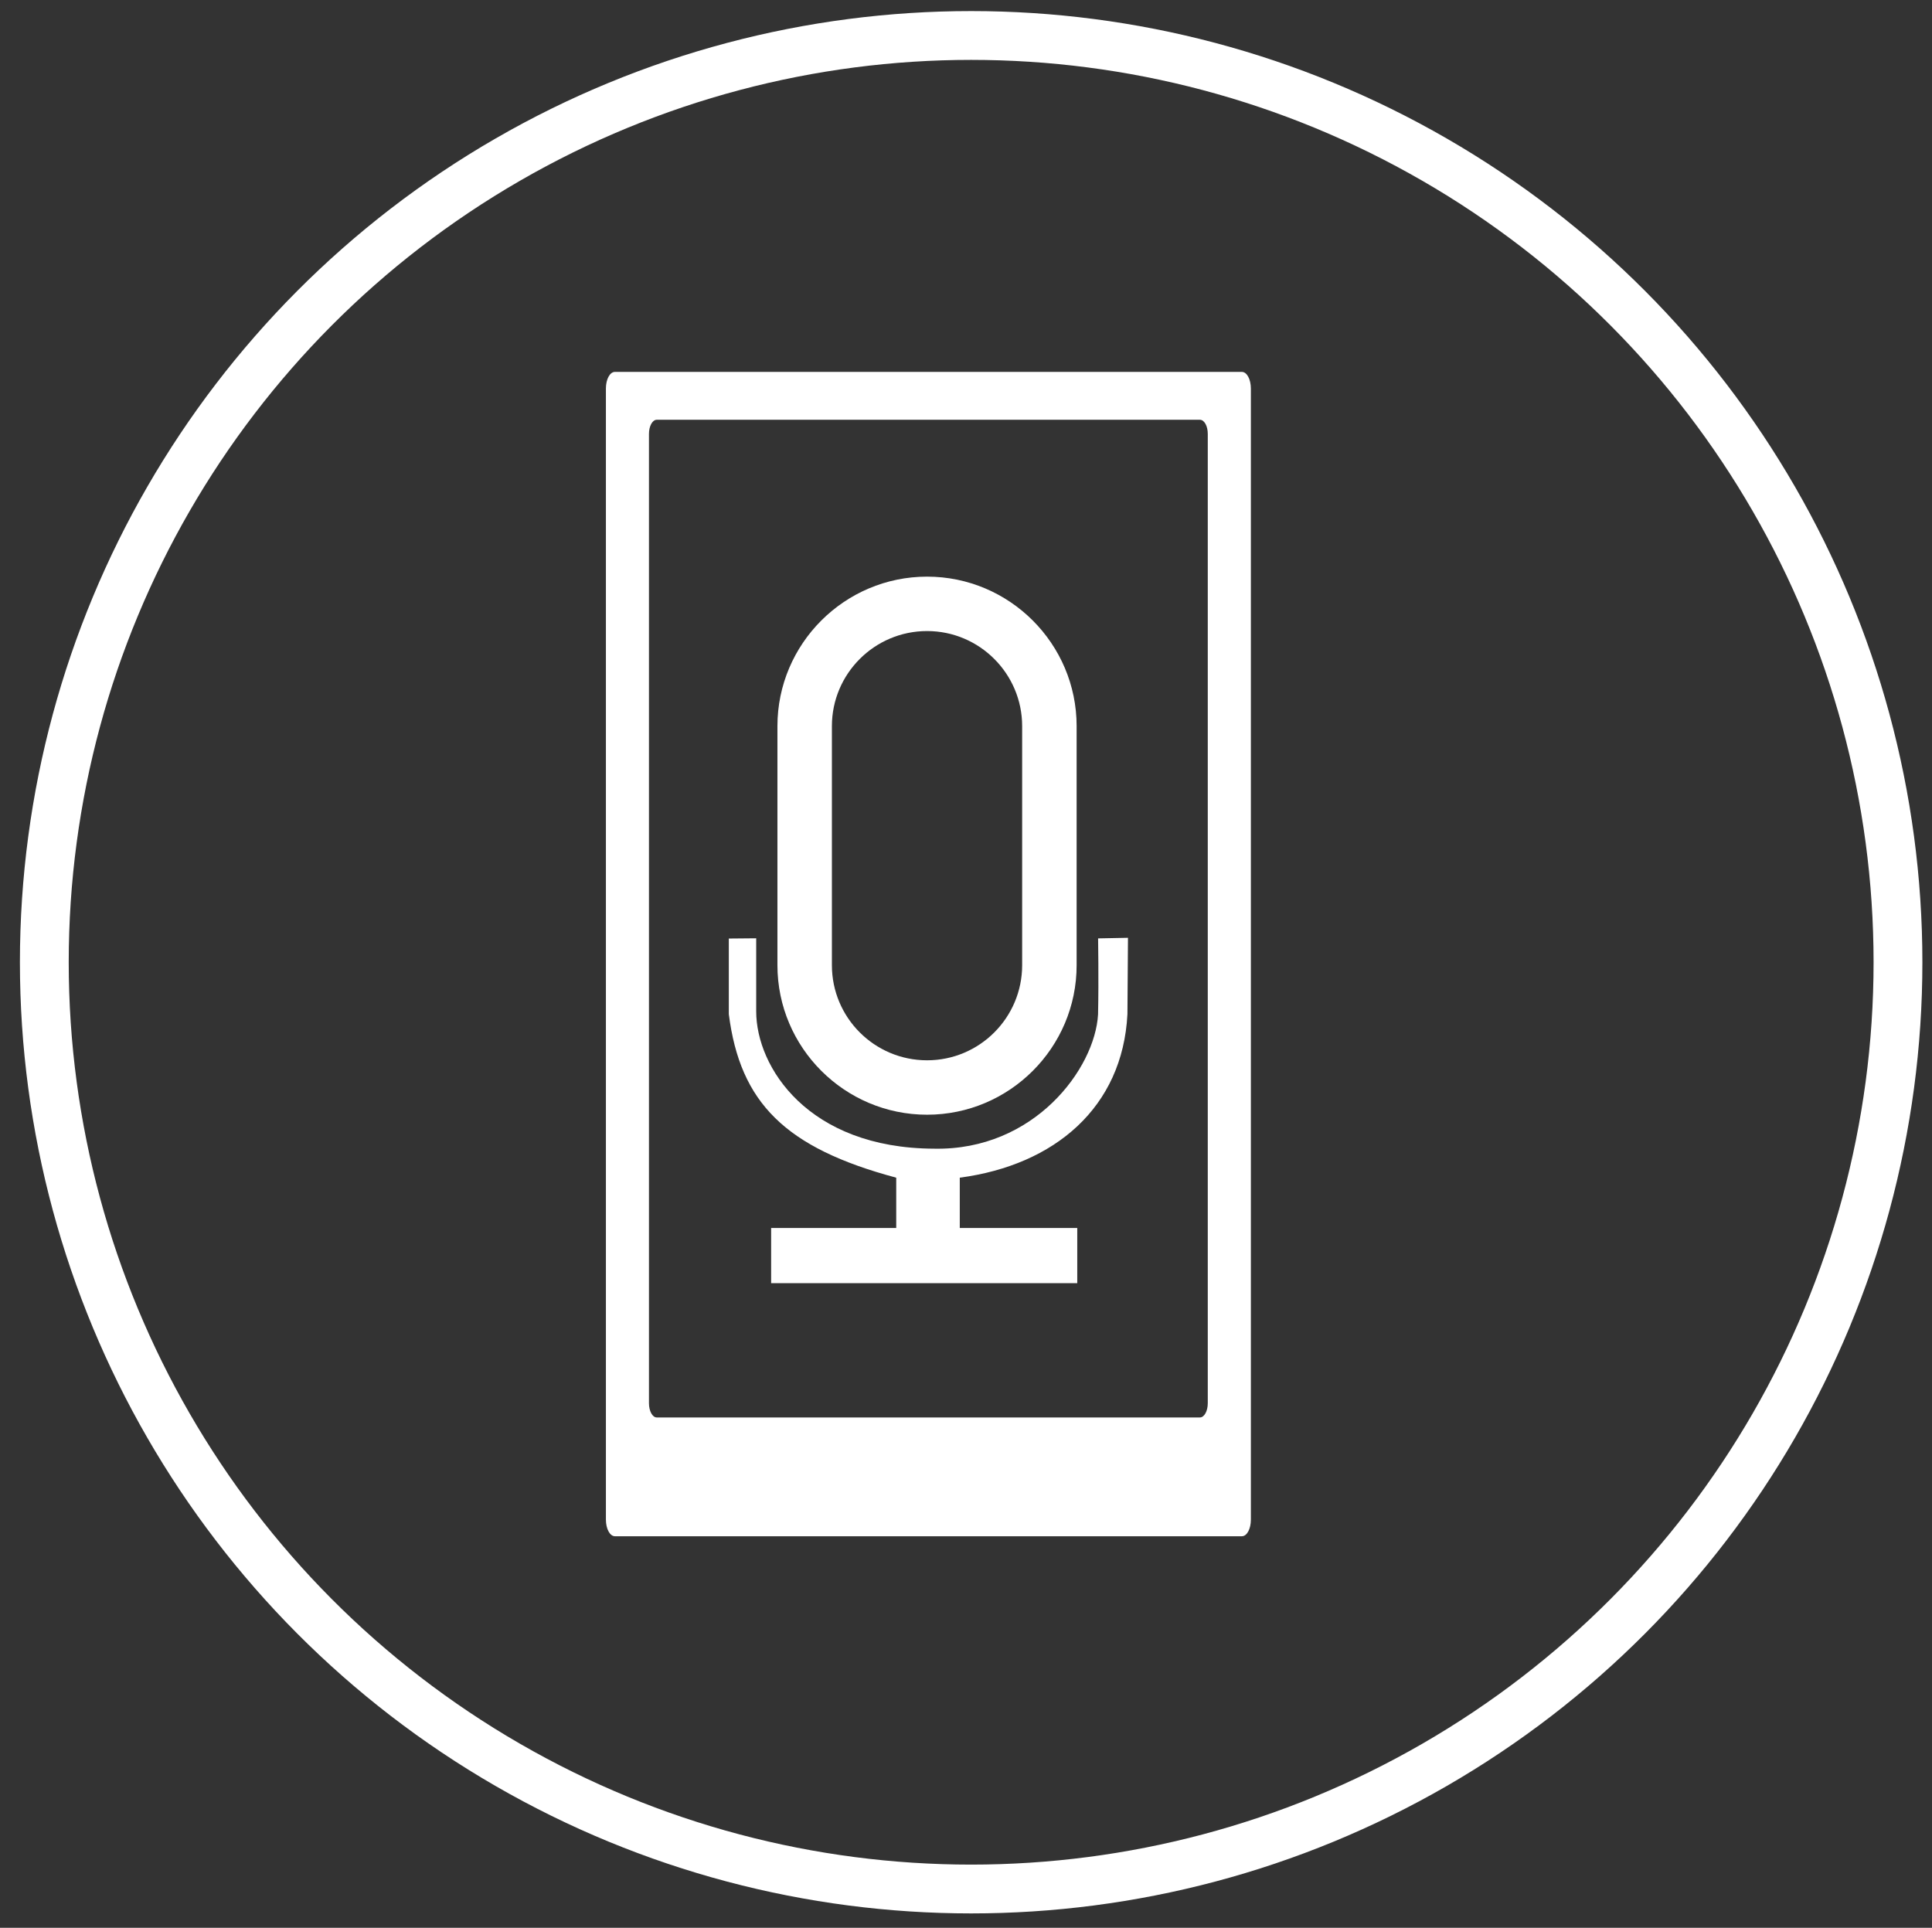 <?xml version="1.0" encoding="utf-8"?>
<!-- Generator: Adobe Illustrator 16.0.0, SVG Export Plug-In . SVG Version: 6.00 Build 0)  -->
<!DOCTYPE svg PUBLIC "-//W3C//DTD SVG 1.1//EN" "http://www.w3.org/Graphics/SVG/1.1/DTD/svg11.dtd">
<svg version="1.1" id="Layer_1" xmlns="http://www.w3.org/2000/svg" xmlns:xlink="http://www.w3.org/1999/xlink" x="0px" y="0px"
	 width="39.583px" height="39.5px" viewBox="0 0 39.583 39.5" enable-background="new 0 0 39.583 39.5" xml:space="preserve">
<rect x="0" y="0" width="39.583" height="39.5" fill="#333333" stroke="none"/>
<circle fill="none" stroke="#FFFFFF" stroke-miterlimit="10" cx="19.897" cy="19.716" r="18.989"/>
<path fill="#FFFFFF" d="M18.994,22.84c-1.689,0-3.066-1.375-3.066-3.064v-4.898c0-1.688,1.377-3.063,3.066-3.063
	c1.688,0,3.064,1.374,3.064,3.063v4.898C22.059,21.465,20.683,22.84,18.994,22.84 M18.994,12.93c-1.077,0-1.95,0.875-1.95,1.948
	v4.898c0,1.076,0.873,1.949,1.95,1.949c1.075,0,1.948-0.873,1.948-1.949v-4.898C20.942,13.805,20.069,12.93,18.994,12.93"/>
<path fill="#FFFFFF" d="M22.497,20.784c-0.062,1.111-1.307,2.793-3.36,2.752c-2.582-0.01-3.644-1.672-3.644-2.814v-1.497
	l-0.561,0.005v1.55c0.232,1.816,1.157,2.742,3.43,3.35v1.031h-2.563v1.131h6.272v-1.131h-2.407v-1.031
	c1.944-0.258,3.337-1.439,3.435-3.35l0.011-1.565l-0.612,0.012C22.497,19.227,22.513,20.05,22.497,20.784"/>
<path fill="#FFFFFF" d="M25.443,7.62H12.599c-0.104,0-0.185,0.151-0.185,0.339v23.178c0,0.188,0.081,0.34,0.185,0.34h12.845
	c0.104,0,0.184-0.152,0.184-0.34V7.959C25.627,7.771,25.547,7.62,25.443,7.62 M24.745,28.751c0,0.159-0.07,0.292-0.162,0.292H13.456
	c-0.09,0-0.16-0.133-0.16-0.292V8.89c0-0.158,0.07-0.289,0.16-0.289h11.127c0.092,0,0.162,0.13,0.162,0.289V28.751z"/>
</svg>
